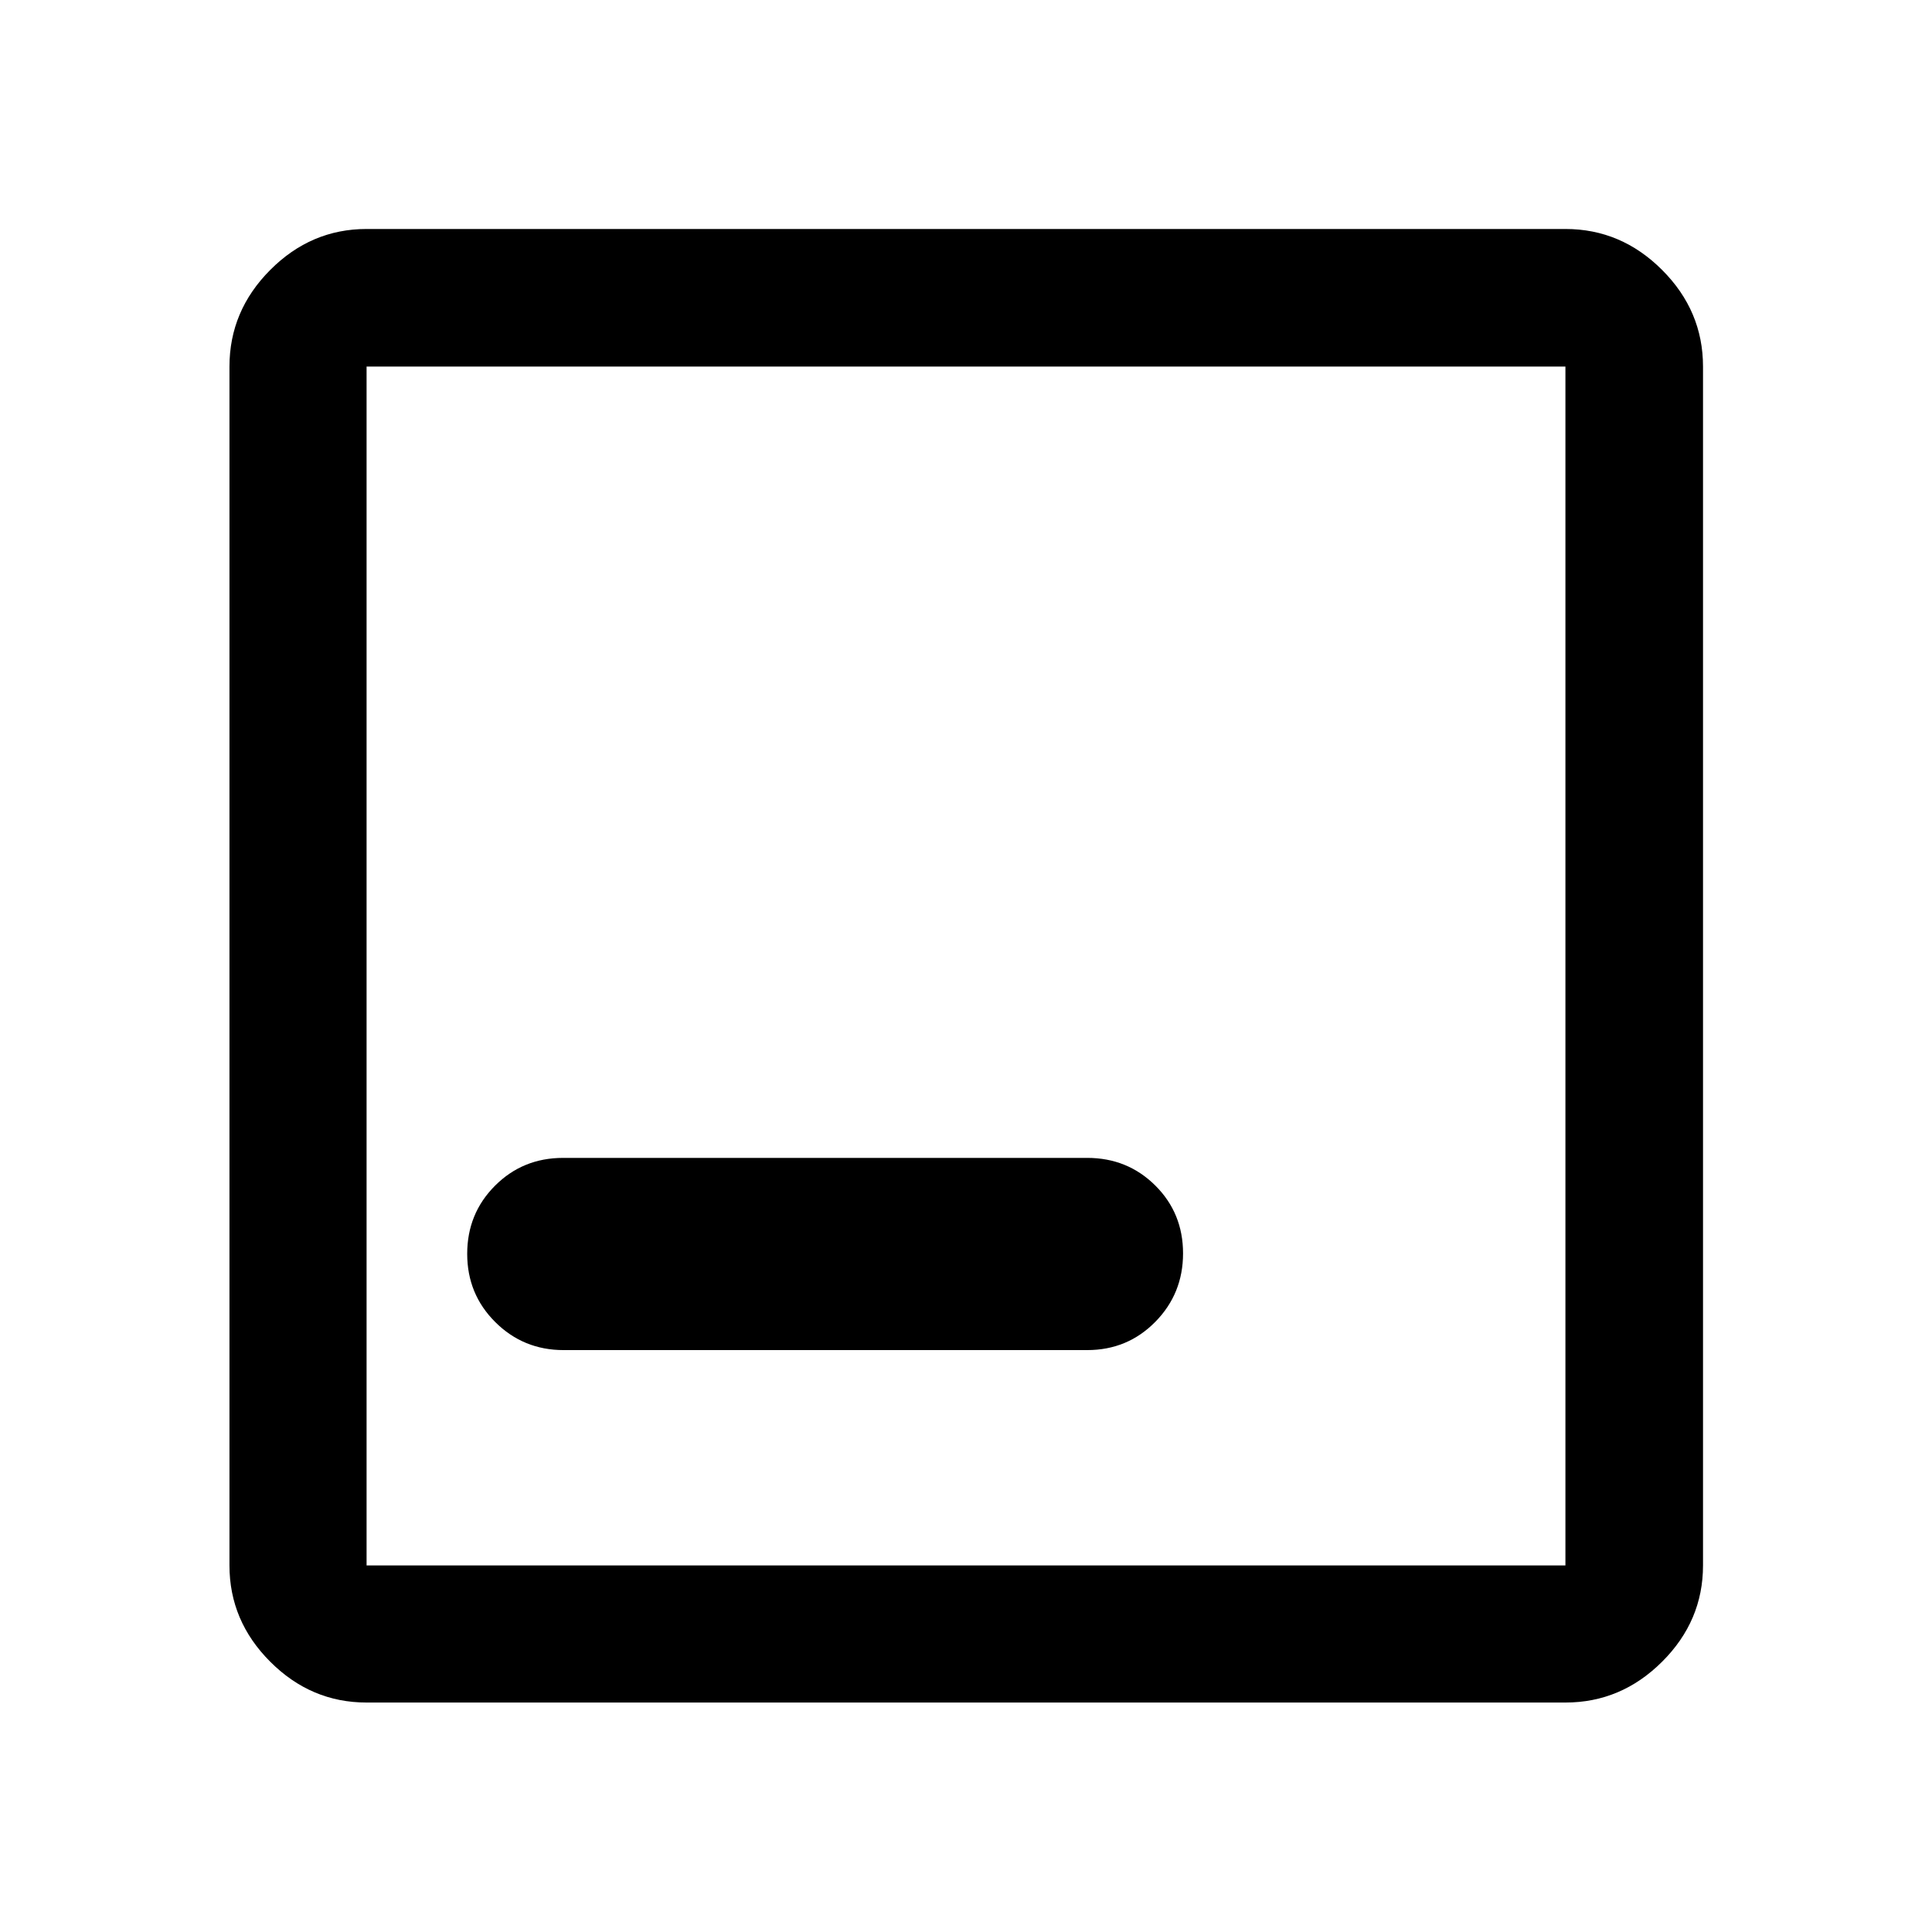 <svg xmlns="http://www.w3.org/2000/svg" width="48" height="48" viewBox="0 -960 960 960"><path d="M182.15-114.02q-27.6 0-47.86-20.27-20.27-20.26-20.27-47.86v-595.7q0-27.7 20.27-48.03 20.26-20.34 47.86-20.34h595.7q27.7 0 48.03 20.34 20.34 20.33 20.34 48.03v595.7q0 27.6-20.34 47.86-20.33 20.27-48.03 20.27h-595.7Zm0-68.13h595.7v-595.7h-595.7v595.7Zm0-595.7v595.7-595.7Zm97.87 488.7h260.2q20.02 0 33.83-14.02 13.8-14.01 13.8-34.03 0-20.02-13.8-33.73-13.81-13.72-33.83-13.72H279.78q-20.02 0-33.83 13.84-13.8 13.83-13.8 33.85 0 20.02 13.96 33.91 13.97 13.9 33.91 13.9Z"/></svg>
